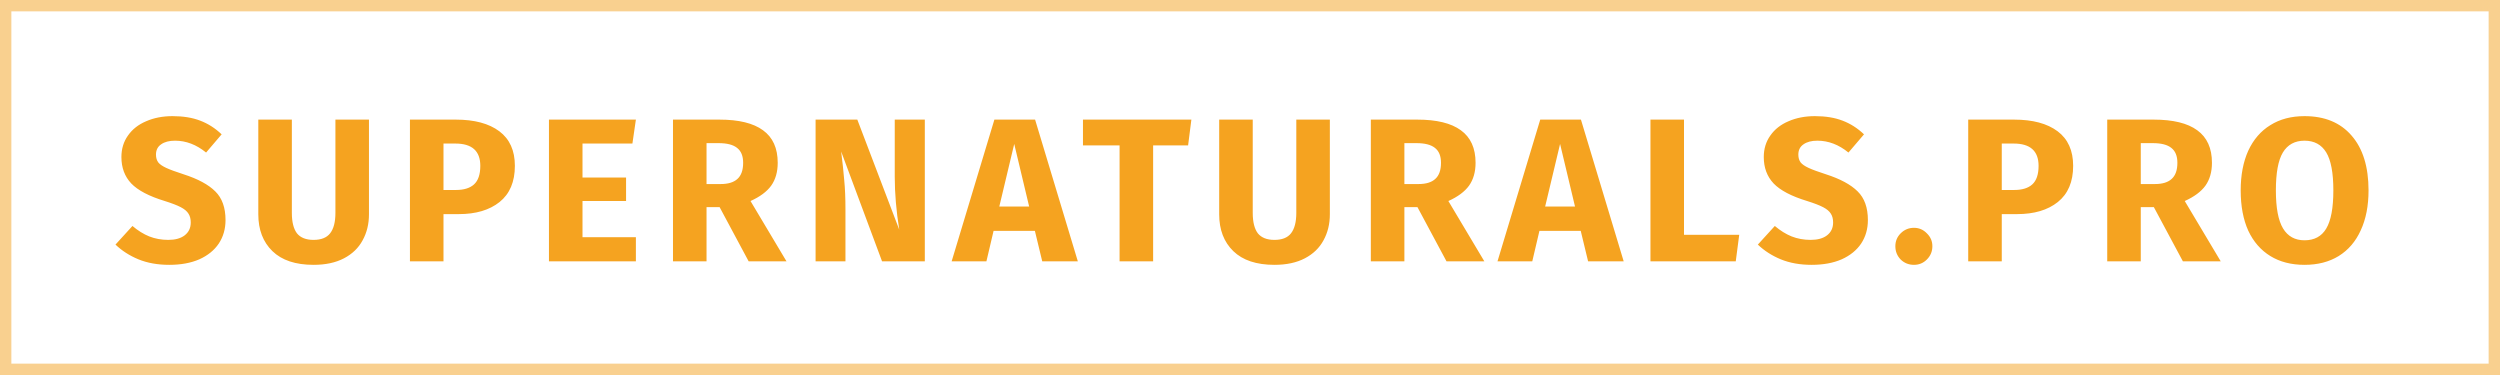 <svg width="220" height="33" viewBox="0 0 220 33" fill="none" xmlns="http://www.w3.org/2000/svg">
<rect opacity="0.5" x="0.5" y="0.5" width="219" height="32" stroke="#F5A320"/>
<path d="M15.184 10.22C16.12 10.22 16.93 10.352 17.614 10.616C18.31 10.88 18.94 11.282 19.504 11.822L18.136 13.424C17.284 12.728 16.372 12.38 15.4 12.38C14.884 12.38 14.476 12.488 14.176 12.704C13.876 12.908 13.726 13.208 13.726 13.604C13.726 13.88 13.792 14.108 13.924 14.288C14.056 14.456 14.29 14.618 14.626 14.774C14.962 14.93 15.466 15.116 16.138 15.332C17.41 15.74 18.346 16.244 18.946 16.844C19.546 17.432 19.846 18.272 19.846 19.364C19.846 20.144 19.648 20.834 19.252 21.434C18.856 22.022 18.286 22.484 17.542 22.82C16.798 23.144 15.916 23.306 14.896 23.306C13.876 23.306 12.97 23.144 12.178 22.82C11.398 22.496 10.726 22.064 10.162 21.524L11.656 19.886C12.136 20.294 12.628 20.6 13.132 20.804C13.648 21.008 14.206 21.11 14.806 21.11C15.418 21.11 15.898 20.978 16.246 20.714C16.606 20.438 16.786 20.06 16.786 19.58C16.786 19.268 16.72 19.01 16.588 18.806C16.456 18.59 16.228 18.398 15.904 18.23C15.58 18.062 15.112 17.882 14.5 17.69C13.12 17.27 12.136 16.754 11.548 16.142C10.972 15.53 10.684 14.756 10.684 13.82C10.684 13.1 10.876 12.47 11.26 11.93C11.644 11.378 12.178 10.958 12.862 10.67C13.546 10.37 14.32 10.22 15.184 10.22ZM32.469 18.86C32.469 19.712 32.283 20.474 31.911 21.146C31.551 21.818 31.005 22.346 30.273 22.73C29.541 23.114 28.647 23.306 27.591 23.306C26.007 23.306 24.801 22.904 23.973 22.1C23.145 21.296 22.731 20.216 22.731 18.86V10.526H25.683V18.734C25.683 19.538 25.833 20.138 26.133 20.534C26.445 20.918 26.931 21.11 27.591 21.11C28.263 21.11 28.749 20.918 29.049 20.534C29.361 20.138 29.517 19.538 29.517 18.734V10.526H32.469V18.86ZM40.107 10.526C41.751 10.526 43.029 10.868 43.941 11.552C44.853 12.236 45.309 13.25 45.309 14.594C45.309 15.998 44.859 17.06 43.959 17.78C43.071 18.488 41.877 18.842 40.377 18.842H39.027V23H36.075V10.526H40.107ZM40.125 16.718C40.821 16.718 41.349 16.556 41.709 16.232C42.081 15.896 42.267 15.35 42.267 14.594C42.267 13.286 41.535 12.632 40.071 12.632H39.027V16.718H40.125ZM55.958 10.526L55.652 12.632H51.26V15.62H55.094V17.69H51.26V20.876H55.958V23H48.308V10.526H55.958ZM63.327 18.23H62.175V23H59.223V10.526H63.309C65.013 10.526 66.291 10.838 67.143 11.462C68.007 12.086 68.439 13.04 68.439 14.324C68.439 15.128 68.247 15.8 67.863 16.34C67.479 16.868 66.873 17.318 66.045 17.69L69.213 23H65.883L63.327 18.23ZM62.175 16.196H63.417C64.077 16.196 64.569 16.046 64.893 15.746C65.229 15.446 65.397 14.972 65.397 14.324C65.397 13.724 65.217 13.286 64.857 13.01C64.509 12.734 63.969 12.596 63.237 12.596H62.175V16.196ZM81.384 23H77.622L74.022 13.334C74.142 14.282 74.232 15.122 74.292 15.854C74.364 16.574 74.4 17.432 74.4 18.428V23H71.772V10.526H75.444L79.134 20.21C78.87 18.566 78.738 17.018 78.738 15.566V10.526H81.384V23ZM91.718 23L91.07 20.318H87.434L86.804 23H83.744L87.506 10.526H91.088L94.85 23H91.718ZM87.938 18.176H90.566L89.252 12.668L87.938 18.176ZM104.841 10.526L104.553 12.794H101.475V23H98.523V12.794H95.301V10.526H104.841ZM117.027 18.86C117.027 19.712 116.841 20.474 116.469 21.146C116.109 21.818 115.563 22.346 114.831 22.73C114.099 23.114 113.205 23.306 112.149 23.306C110.565 23.306 109.359 22.904 108.531 22.1C107.703 21.296 107.289 20.216 107.289 18.86V10.526H110.241V18.734C110.241 19.538 110.391 20.138 110.691 20.534C111.003 20.918 111.489 21.11 112.149 21.11C112.821 21.11 113.307 20.918 113.607 20.534C113.919 20.138 114.075 19.538 114.075 18.734V10.526H117.027V18.86ZM124.738 18.23H123.586V23H120.634V10.526H124.72C126.424 10.526 127.702 10.838 128.554 11.462C129.418 12.086 129.85 13.04 129.85 14.324C129.85 15.128 129.658 15.8 129.274 16.34C128.89 16.868 128.284 17.318 127.456 17.69L130.624 23H127.294L124.738 18.23ZM123.586 16.196H124.828C125.488 16.196 125.98 16.046 126.304 15.746C126.64 15.446 126.808 14.972 126.808 14.324C126.808 13.724 126.628 13.286 126.268 13.01C125.92 12.734 125.38 12.596 124.648 12.596H123.586V16.196ZM139.753 23L139.105 20.318H135.469L134.839 23H131.779L135.541 10.526H139.123L142.885 23H139.753ZM135.973 18.176H138.601L137.287 12.668L135.973 18.176ZM148.192 10.526V20.66H153.052L152.746 23H145.24V10.526H148.192ZM159.712 10.22C160.648 10.22 161.458 10.352 162.142 10.616C162.838 10.88 163.468 11.282 164.032 11.822L162.664 13.424C161.812 12.728 160.9 12.38 159.928 12.38C159.412 12.38 159.004 12.488 158.704 12.704C158.404 12.908 158.254 13.208 158.254 13.604C158.254 13.88 158.32 14.108 158.452 14.288C158.584 14.456 158.818 14.618 159.154 14.774C159.49 14.93 159.994 15.116 160.666 15.332C161.938 15.74 162.874 16.244 163.474 16.844C164.074 17.432 164.374 18.272 164.374 19.364C164.374 20.144 164.176 20.834 163.78 21.434C163.384 22.022 162.814 22.484 162.07 22.82C161.326 23.144 160.444 23.306 159.424 23.306C158.404 23.306 157.498 23.144 156.706 22.82C155.926 22.496 155.254 22.064 154.69 21.524L156.184 19.886C156.664 20.294 157.156 20.6 157.66 20.804C158.176 21.008 158.734 21.11 159.334 21.11C159.946 21.11 160.426 20.978 160.774 20.714C161.134 20.438 161.314 20.06 161.314 19.58C161.314 19.268 161.248 19.01 161.116 18.806C160.984 18.59 160.756 18.398 160.432 18.23C160.108 18.062 159.64 17.882 159.028 17.69C157.648 17.27 156.664 16.754 156.076 16.142C155.5 15.53 155.212 14.756 155.212 13.82C155.212 13.1 155.404 12.47 155.788 11.93C156.172 11.378 156.706 10.958 157.39 10.67C158.074 10.37 158.848 10.22 159.712 10.22ZM168.429 20.048C168.873 20.048 169.251 20.21 169.563 20.534C169.887 20.846 170.049 21.224 170.049 21.668C170.049 22.124 169.887 22.514 169.563 22.838C169.251 23.15 168.873 23.306 168.429 23.306C167.973 23.306 167.583 23.15 167.259 22.838C166.947 22.514 166.791 22.124 166.791 21.668C166.791 21.224 166.947 20.846 167.259 20.534C167.583 20.21 167.973 20.048 168.429 20.048ZM177.235 10.526C178.879 10.526 180.157 10.868 181.069 11.552C181.981 12.236 182.437 13.25 182.437 14.594C182.437 15.998 181.987 17.06 181.087 17.78C180.199 18.488 179.005 18.842 177.505 18.842H176.155V23H173.203V10.526H177.235ZM177.253 16.718C177.949 16.718 178.477 16.556 178.837 16.232C179.209 15.896 179.395 15.35 179.395 14.594C179.395 13.286 178.663 12.632 177.199 12.632H176.155V16.718H177.253ZM189.54 18.23H188.388V23H185.436V10.526H189.522C191.226 10.526 192.504 10.838 193.356 11.462C194.22 12.086 194.652 13.04 194.652 14.324C194.652 15.128 194.46 15.8 194.076 16.34C193.692 16.868 193.086 17.318 192.258 17.69L195.426 23H192.096L189.54 18.23ZM188.388 16.196H189.63C190.29 16.196 190.782 16.046 191.106 15.746C191.442 15.446 191.61 14.972 191.61 14.324C191.61 13.724 191.43 13.286 191.07 13.01C190.722 12.734 190.182 12.596 189.45 12.596H188.388V16.196ZM202.797 10.22C204.573 10.22 205.953 10.79 206.937 11.93C207.933 13.07 208.431 14.678 208.431 16.754C208.431 18.11 208.203 19.28 207.747 20.264C207.303 21.248 206.655 22.004 205.803 22.532C204.963 23.048 203.961 23.306 202.797 23.306C201.633 23.306 200.631 23.048 199.791 22.532C198.951 22.016 198.303 21.272 197.847 20.3C197.403 19.316 197.181 18.134 197.181 16.754C197.181 15.41 197.403 14.246 197.847 13.262C198.303 12.278 198.951 11.528 199.791 11.012C200.631 10.484 201.633 10.22 202.797 10.22ZM202.797 12.38C201.945 12.38 201.309 12.728 200.889 13.424C200.481 14.108 200.277 15.218 200.277 16.754C200.277 18.29 200.487 19.406 200.907 20.102C201.327 20.798 201.957 21.146 202.797 21.146C203.661 21.146 204.297 20.804 204.705 20.12C205.125 19.424 205.335 18.302 205.335 16.754C205.335 15.206 205.125 14.09 204.705 13.406C204.285 12.722 203.649 12.38 202.797 12.38Z" fill="#F5A320"/>
</svg>
